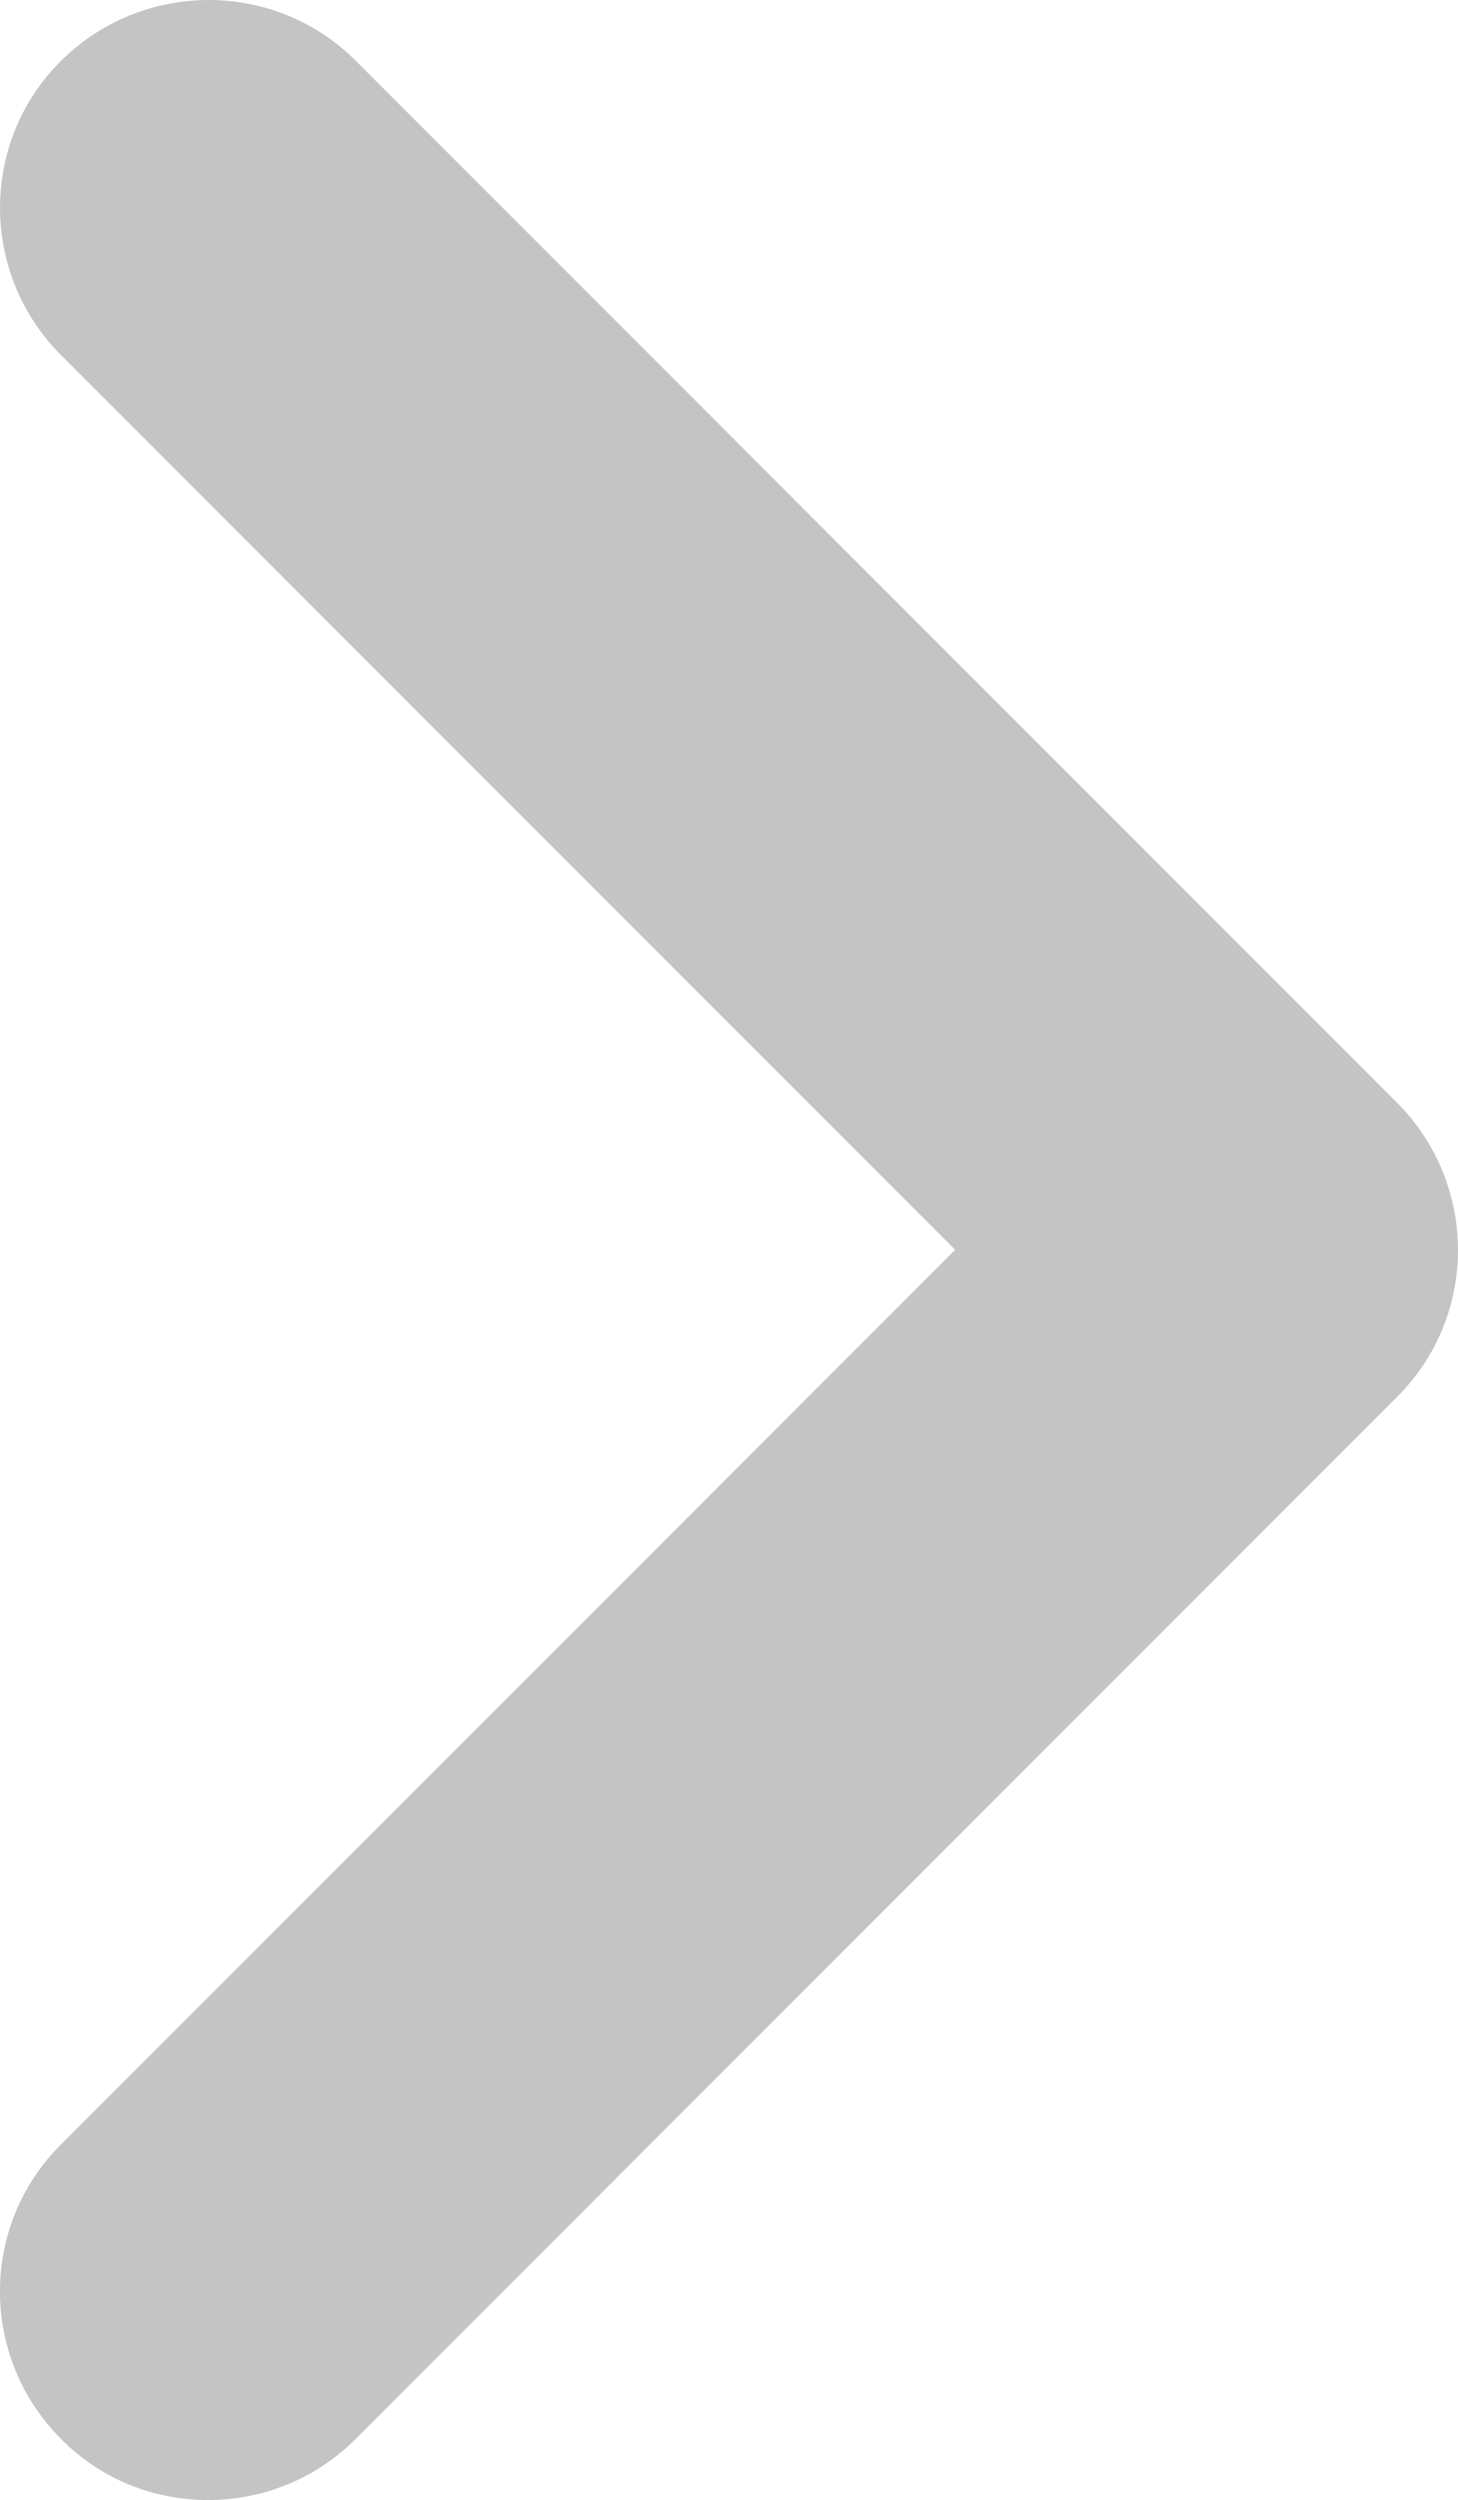 <?xml version="1.0" encoding="UTF-8"?><svg id="Layer_2" xmlns="http://www.w3.org/2000/svg" viewBox="0 0 224.05 383.94"><defs><style>.cls-1{fill:#c4c4c4;}</style></defs><g id="Layer_1-2"><path class="cls-1" d="M31.97,383.94c-8.2,0-16.4-3.1-22.6-9.4-12.5-12.5-12.5-32.8,0-45.2L146.78,191.94,9.38,54.54C-3.12,42.04-3.12,21.74,9.38,9.34s32.8-12.5,45.3,0L214.67,169.34c12.5,12.5,12.5,32.8,0,45.2L54.67,374.54c-6.3,6.3-14.5,9.4-22.7,9.4Z"/></g></svg>